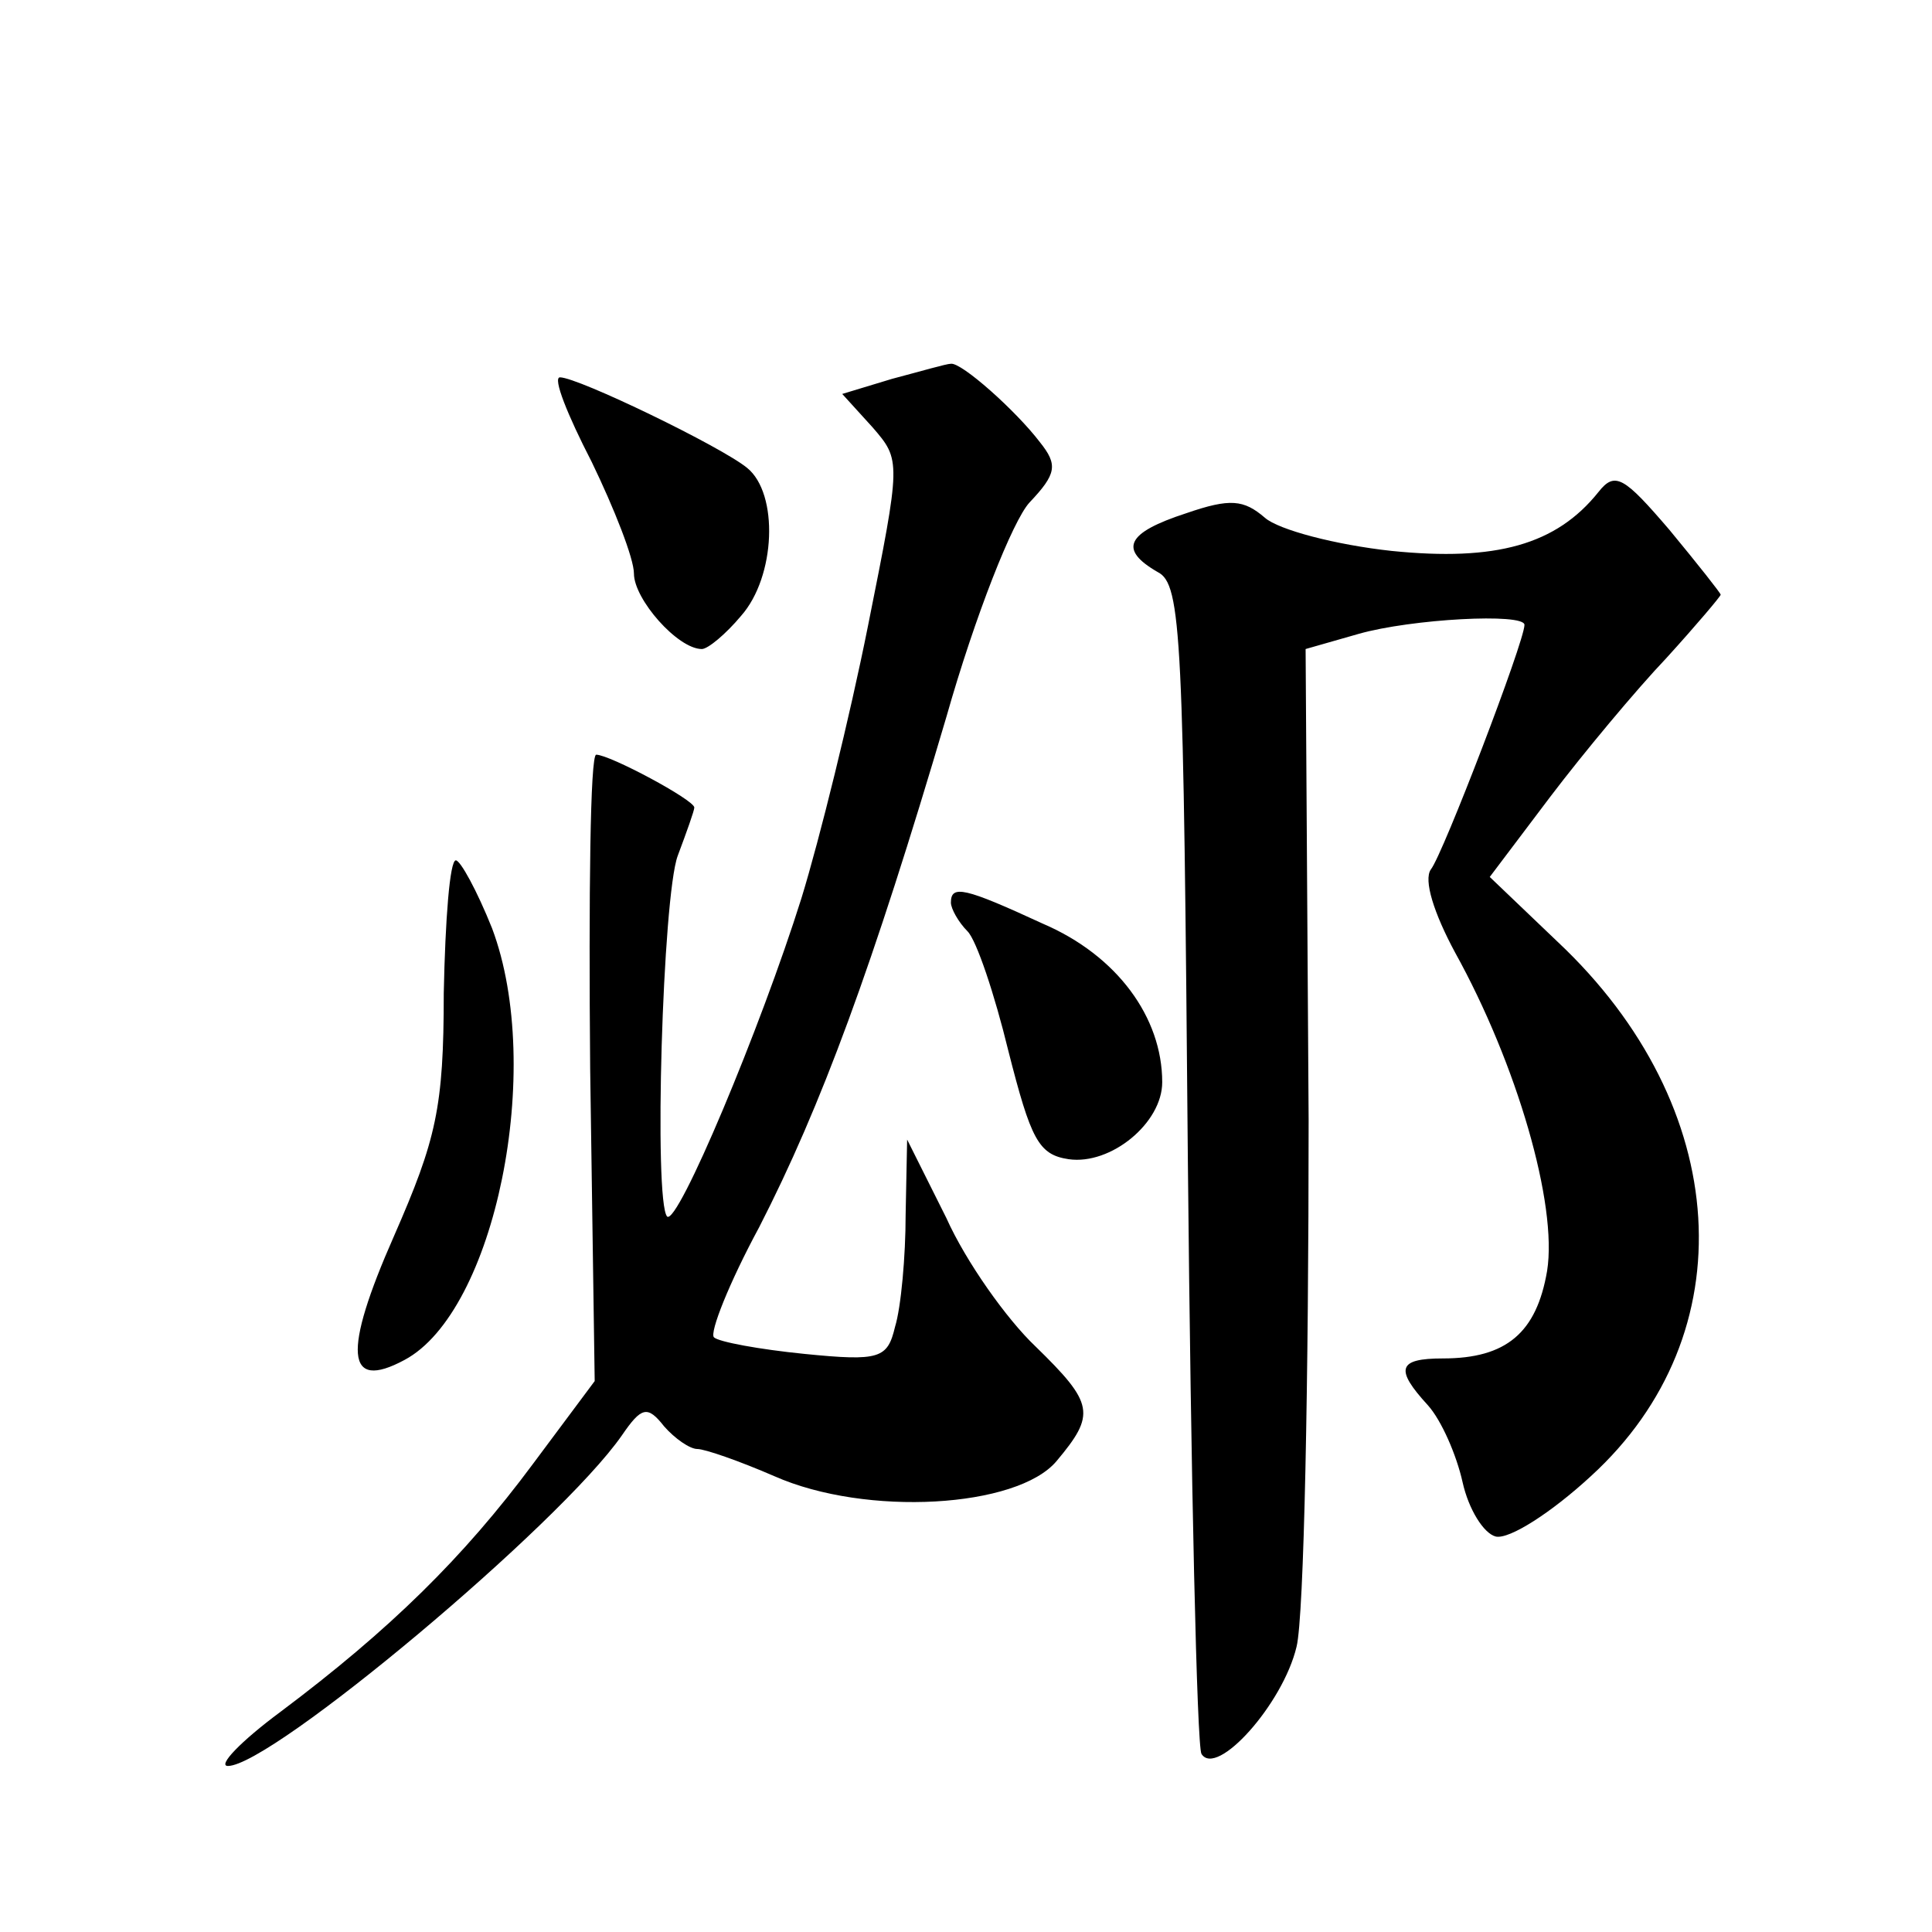 <?xml version="1.0" standalone="no"?>
<!DOCTYPE svg PUBLIC "-//W3C//DTD SVG 20010904//EN"
 "http://www.w3.org/TR/2001/REC-SVG-20010904/DTD/svg10.dtd">
<svg version="1.0" xmlns="http://www.w3.org/2000/svg"
 width="128pt" height="128pt" viewBox="0 0 128 128"
 preserveAspectRatio="xMidYMid meet">
<g transform="translate(0,128) scale(0.1,-0.1)"
fill="#0" stroke="none">
<path d="M591 1029 l-33 -10 20 -22 c19 -22 19 -22 -3 -132 -12 -60 -32 -141 -44
-180 -27 -86 -82 -217 -89 -211 -9 10 -3 212 7 239 6 16 11 30 11 32 0 5 -56 35
-65 35 -4 0 -5 -93 -4 -208 l3 -207 -41 -55 c-46 -62 -95 -110 -167 -164 -27 -20
-42 -36 -35 -36 29 0 220 160 261 219 13 19 17 20 28 6 7 -8 17 -15 22 -15 5 0
28 -8 51 -18 61 -27 161 -21 187 10 26 31 25 38 -14 76 -19 18 -46 56 -59 85 l-26
52 -1 -50 c0 -27 -3 -61 -7 -74 -5 -21 -10 -23 -60 -18 -30 3 -57 8 -60 11 -3 3
10 36 30 73 41 80 75 172 124 338 19 67 44 130 55 142 18 19 19 25 7 40 -16 21
-52 53 -59 52 -3 0 -20 -5 -39 -10z M392 974 c15 -31 28 -64 28 -74 0 -17 29 -50
45 -50 4 0 16 10 26 22 23 26 25 81 4 98 -17 14 -112 60 -124 60 -5 0 5 -25 21
-56z M1059 954 c-28 -35 -68 -46 -137 -39 -37 4 -75 14 -84 22 -14 12 -23 13 -52
3 -40 -13 -45 -24 -19 -39 16 -8 17 -43 20 -391 2 -210 6 -387 9 -392 10 -16 54
33 63 71 5 20 8 177 8 349 l-2 312 35 10 c35 10 110 14 110 6 0 -11 -54 -152 -62
-162 -5 -7 2 -29 16 -55 41 -74 68 -167 61 -211 -7 -41 -27 -58 -69 -58 -30 0 -32
-7 -10 -31 9 -10 19 -33 23 -51 4 -18 14 -34 22 -36 9 -2 37 16 63 40 103 94 94
245 -22 354 l-45 43 40 53 c22 29 57 71 77 92 20 22 36 41 36 42 0 1 -15 20 -34
43 -30 35 -36 39 -47 25z M294 622 c0 -76 -5 -97 -33 -161 -34 -77 -32 -103 7 -82
60 32 93 193 58 286 -10 25 -21 45 -24 45 -4 0 -7 -39 -8 -88z M630 682 c0 -4 5
-13 11 -19 6 -6 18 -42 27 -79 15 -59 20 -69 40 -72 28 -4 62 24 62 51 0 43 -30
84 -79 105 -52 24 -61 26 -61 14z"/>
</g>
</svg>
